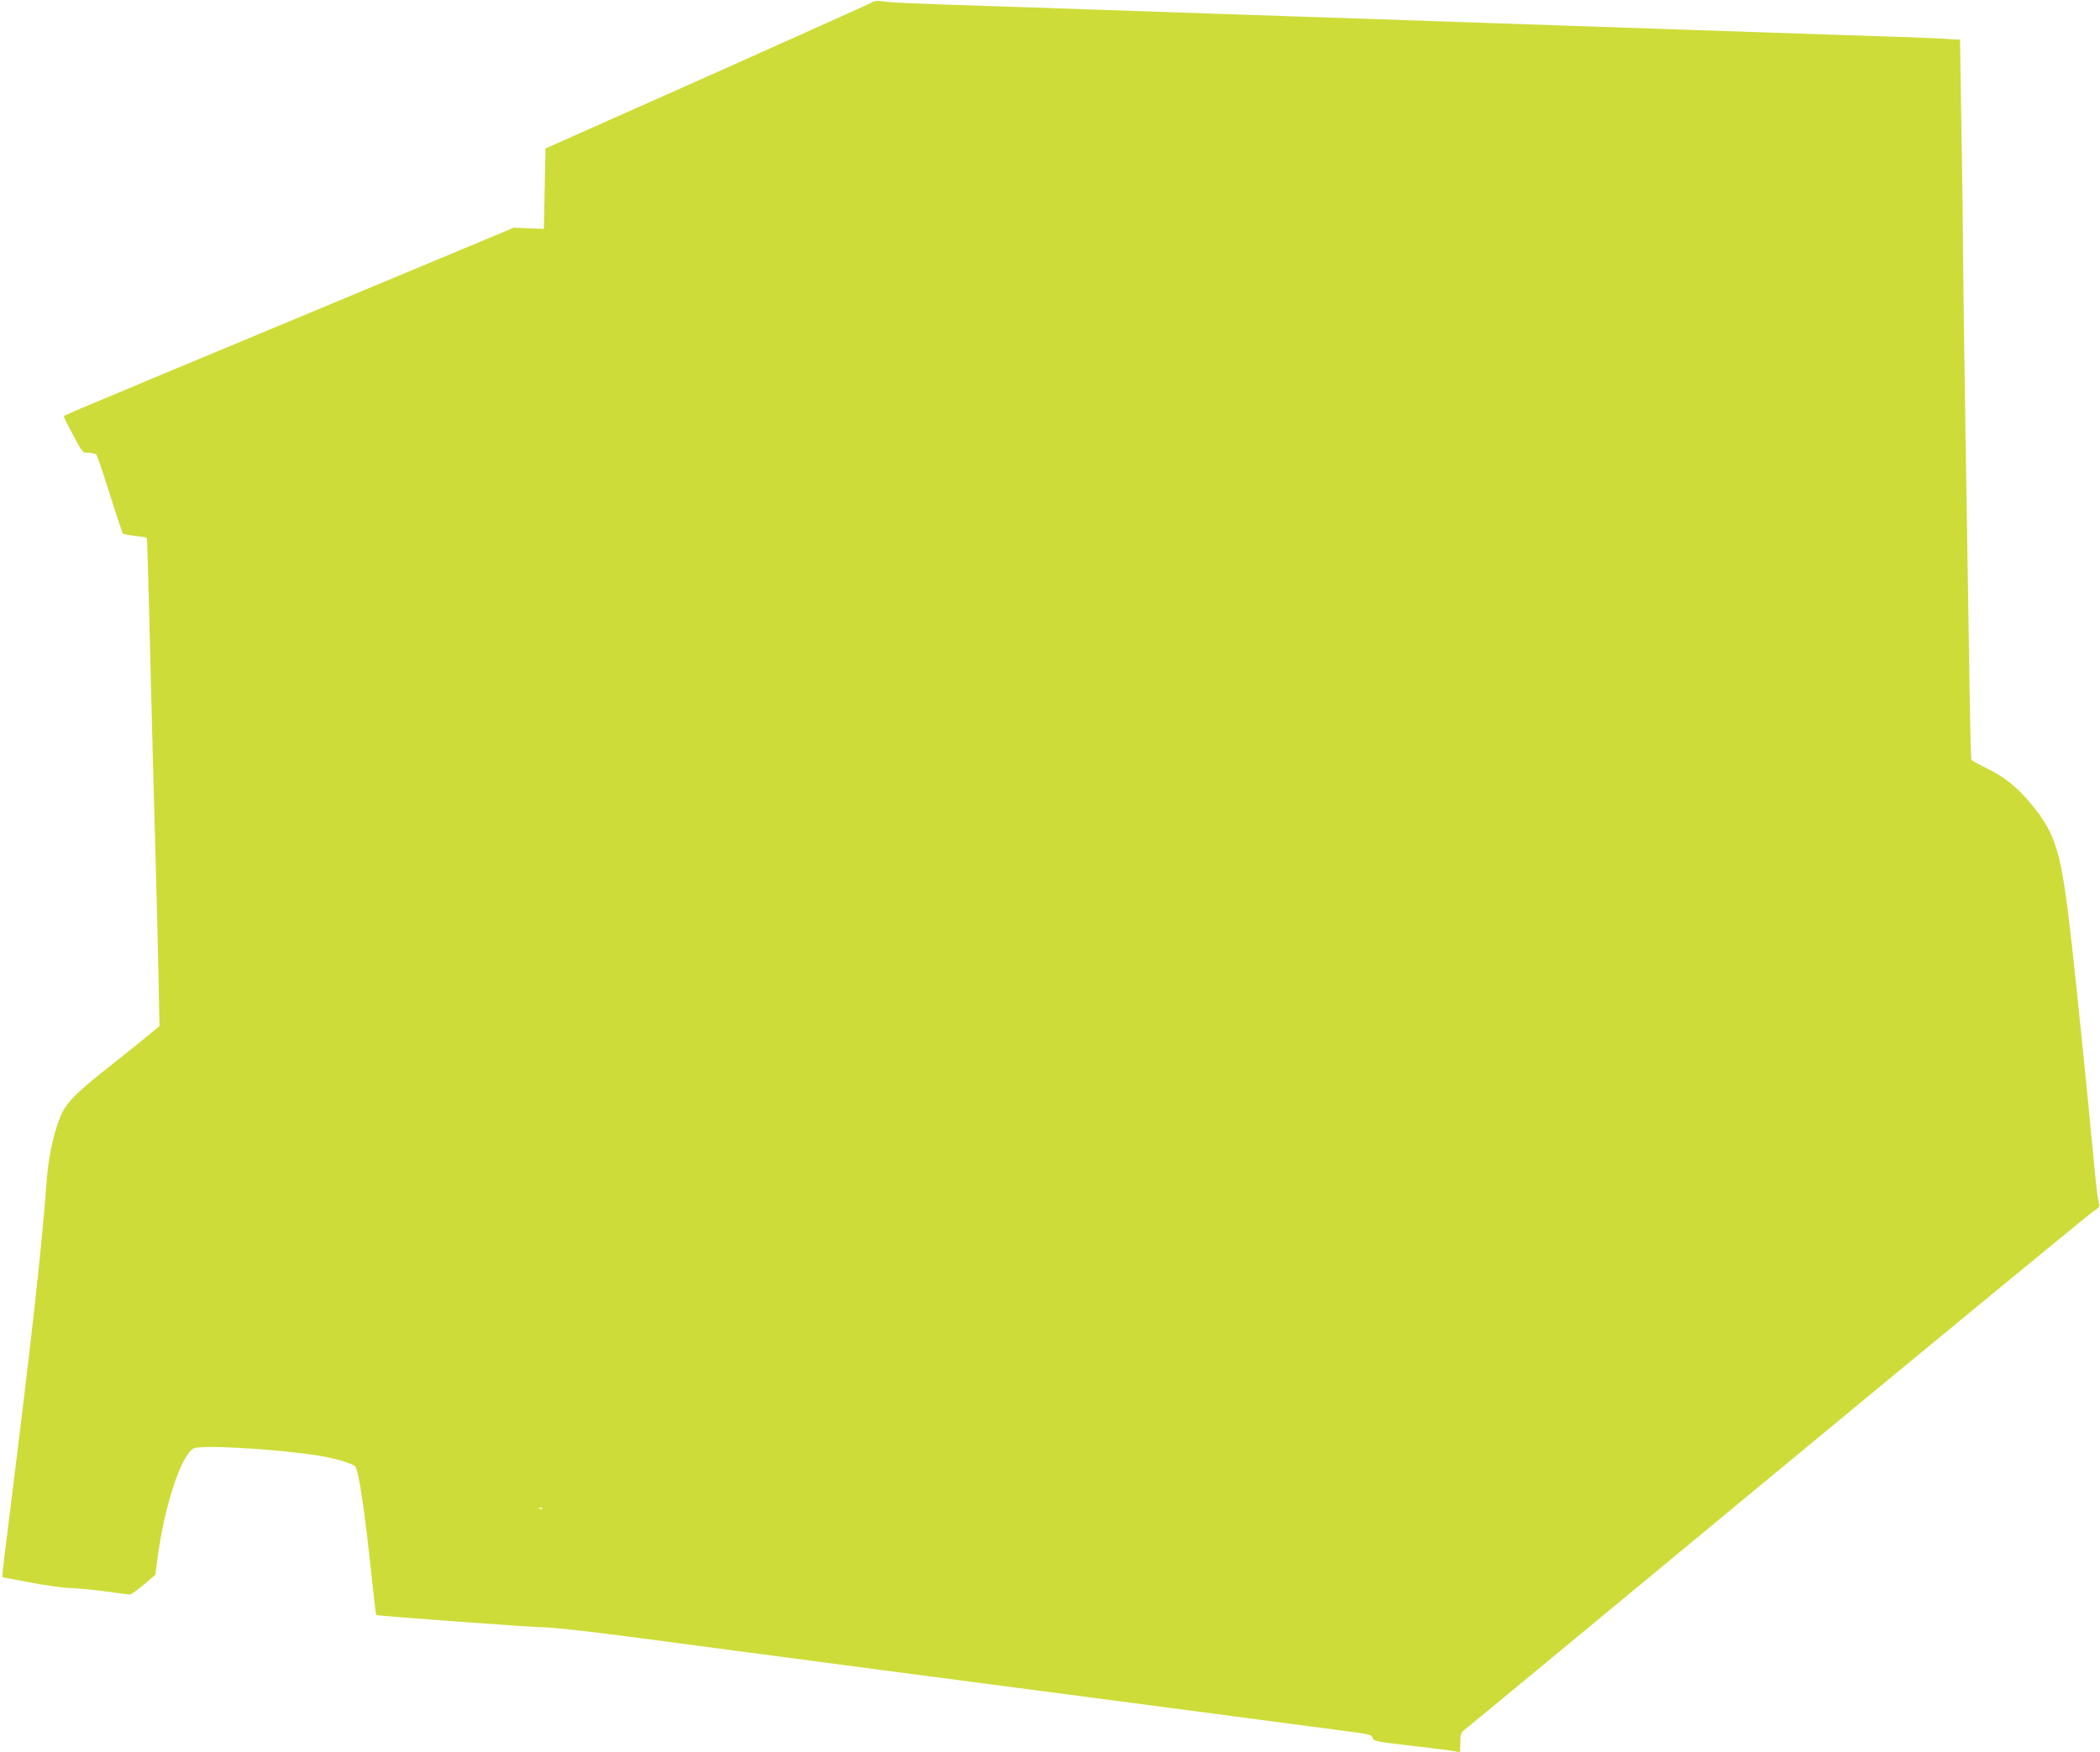 <?xml version="1.0" standalone="no"?>
<!DOCTYPE svg PUBLIC "-//W3C//DTD SVG 20010904//EN"
 "http://www.w3.org/TR/2001/REC-SVG-20010904/DTD/svg10.dtd">
<svg version="1.0" xmlns="http://www.w3.org/2000/svg"
 width="1280pt" height="1068pt" viewBox="0 0 1280 1068"
 preserveAspectRatio="xMidYMid meet">
<g transform="translate(0,1068) scale(0.1,-0.1)"
fill="#cddc39" stroke="none">
<path d="M5310 10663 c-14 -8 -466 -211 -1005 -452 l-980 -436 -5 -245 -5
-245 -91 3 -92 4 -1347 -562 c-1506 -628 -1395 -581 -1395 -591 0 -4 25 -55
57 -113 56 -106 56 -106 93 -106 21 0 42 -6 48 -12 5 -7 42 -116 82 -243 40
-126 75 -233 79 -238 4 -4 38 -10 75 -14 36 -3 68 -9 71 -12 2 -4 8 -207 14
-451 12 -494 26 -1036 41 -1565 5 -192 13 -487 16 -655 l6 -305 -118 -97 c-66
-53 -175 -141 -244 -195 -137 -109 -198 -171 -228 -230 -46 -91 -85 -258 -97
-413 -32 -435 -90 -950 -226 -2040 -23 -179 -42 -338 -43 -355 l-1 -30 170
-32 c94 -18 204 -33 245 -34 41 -1 136 -10 210 -20 74 -10 142 -19 151 -19 8
0 47 27 86 60 l70 60 12 92 c40 317 144 637 221 678 43 23 477 -1 745 -41 109
-16 222 -49 240 -69 22 -24 57 -262 105 -714 11 -104 21 -190 23 -191 8 -6
948 -75 1019 -75 49 0 267 -24 505 -55 407 -54 778 -103 1551 -205 809 -106
1151 -151 1517 -199 646 -85 1204 -159 1342 -177 111 -14 134 -20 138 -35 8
-24 8 -24 260 -54 116 -13 225 -27 243 -31 l32 -6 1 58 c0 52 3 62 27 80 15
11 873 720 1907 1576 1034 855 1899 1567 1923 1582 30 19 42 32 38 44 -12 41
-17 85 -46 392 -35 366 -91 915 -121 1185 -64 576 -94 677 -252 868 -85 102
-160 161 -274 217 -45 22 -84 44 -87 48 -3 4 -10 318 -15 697 -6 380 -16 994
-22 1365 -6 371 -12 839 -14 1040 -1 201 -6 573 -11 827 l-7 461 -101 6 c-56
3 -175 8 -266 11 -91 3 -298 10 -460 15 -162 6 -558 19 -880 30 -629 21 -1019
35 -1470 50 -157 6 -553 19 -880 30 -327 11 -723 24 -880 30 -157 5 -555 19
-885 30 -593 19 -701 24 -760 34 -18 3 -40 -1 -55 -11z m-2003 -9179 c-3 -3
-12 -4 -19 -1 -8 3 -5 6 6 6 11 1 17 -2 13 -5z"/>
</g>
</svg>
